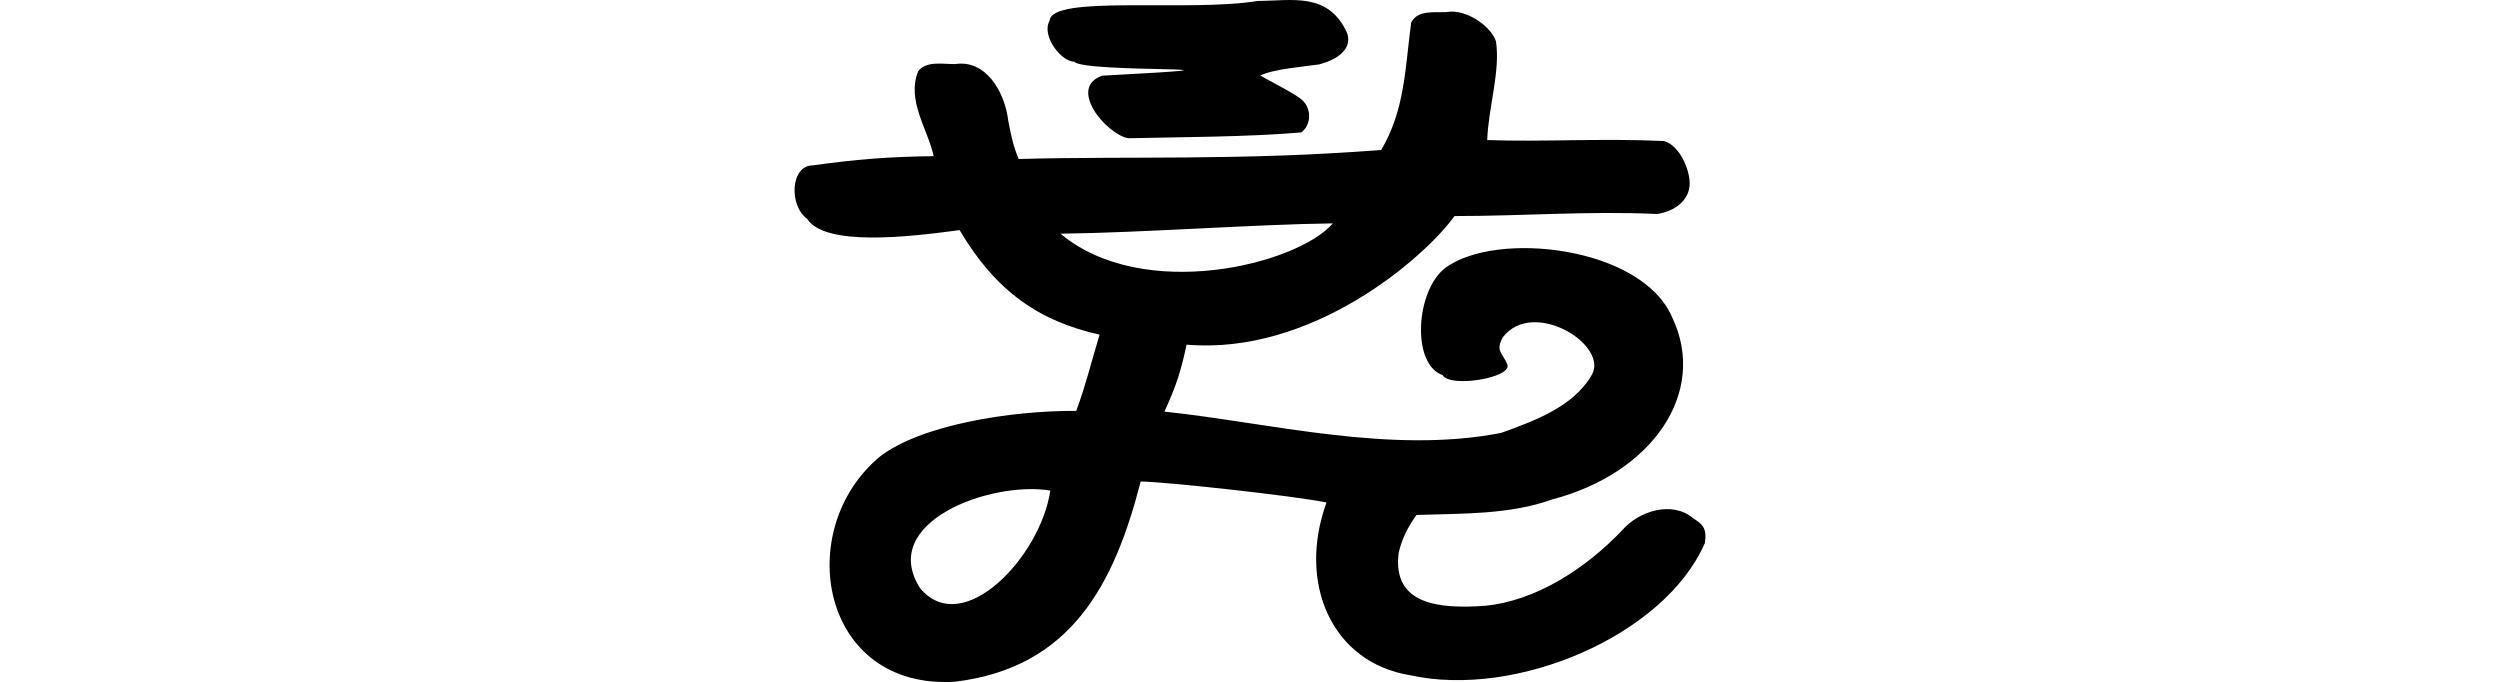 <?xml version="1.0" encoding="UTF-8" standalone="no"?>
<!-- Created with Inkscape (http://www.inkscape.org/) -->

<svg
   xmlns:dc="http://purl.org/dc/elements/1.1/"
   xmlns:cc="http://creativecommons.org/ns#"
   xmlns:rdf="http://www.w3.org/1999/02/22-rdf-syntax-ns#"
   xmlns:svg="http://www.w3.org/2000/svg"
   xmlns="http://www.w3.org/2000/svg"
   xmlns:sodipodi="http://sodipodi.sourceforge.net/DTD/sodipodi-0.dtd"
   xmlns:inkscape="http://www.inkscape.org/namespaces/inkscape"
   width="200"
   height="54.563"
   id="svg2"
   version="1.1"
   inkscape:version="0.48.3.1 r9886"
   sodipodi:docname="things.svg">
  <defs
     id="defs4" />
  <sodipodi:namedview
     id="base"
     pagecolor="#ffffff"
     bordercolor="#666666"
     borderopacity="1.0"
     inkscape:pageopacity="0.0"
     inkscape:pageshadow="2"
     inkscape:zoom="2.8"
     inkscape:cx="-13.339001"
     inkscape:cy="38.50723"
     inkscape:document-units="px"
     inkscape:current-layer="layer1"
     showgrid="false"
     fit-margin-top="0"
     fit-margin-left="0"
     fit-margin-right="0"
     fit-margin-bottom="0"
     inkscape:window-width="1301"
     inkscape:window-height="744"
     inkscape:window-x="65"
     inkscape:window-y="24"
     inkscape:window-maximized="1" />
  <g
     inkscape:label="Layer 1"
     inkscape:groupmode="layer"
     id="layer1"
     transform="translate(-524.154,-555.113)">
    <path
       style="fill:#000000"
       d="m 624.766,555.192 c -5.537,0.901 -16.474,-0.507 -16.637,1.558 -0.703,1.219 0.926,3.31 1.975,3.299 0.711,0.942 17.777,0.285 2.228,1.119 -2.791,0.963 0.3,4.656 2.067,5.006 4.183,-0.099 9.57,-0.097 13.858,-0.467 0.841,-0.635 0.821,-1.978 0.026,-2.622 -0.461,-0.445 -2.765,-1.61 -3.311,-1.929 1.051,-0.525 3.532,-0.715 4.728,-0.893 1.21,-0.322 2.67,-1.091 2.235,-2.475 -1.483,-3.331 -4.384,-2.618 -7.169,-2.596 z m 15.437,0.851 c -1.046,0.166 -2.55,-0.27 -3.155,0.868 -0.497,3.771 -0.51,7.004 -2.397,10.199 -11.107,0.869 -20.238,0.483 -28.992,0.722 -0.434,-0.927 -0.64,-2.009 -0.839,-3.031 -0.29,-2.443 -1.859,-4.923 -4.226,-4.564 -0.969,0.03 -2.294,-0.297 -2.98,0.566 -0.972,2.34 0.801,4.709 1.231,6.804 -3.652,0.042 -6.228,0.258 -9.664,0.736 -1.796,-0.003 -1.928,3.217 -0.45,4.284 1.428,2.204 8.006,1.464 12.19,0.894 2.903,4.918 6.39,7.293 11.201,8.363 -0.684,2.254 -1.072,3.933 -1.868,6.1 -5.269,-0.029 -12.443,1.127 -15.716,3.661 -7.016,5.847 -4.737,18.666 6.012,18.007 9.296,-1.122 12.744,-7.784 14.858,-16.019 1.962,0.02 12.36,1.152 14.866,1.682 -2.344,6.44 0.414,12.803 6.692,13.817 8.517,1.883 20.38,-3.211 23.571,-10.564 0.218,-1.244 -0.256,-1.564 -0.925,-1.99 -1.683,-1.442 -4.365,-0.566 -5.66,0.932 -2.967,3.124 -6.962,5.686 -11.016,6.068 -3.578,0.253 -7.432,-0.049 -6.886,-4.243 0.24,-1.101 0.765,-2.121 1.427,-3.024 3.641,-0.126 7.416,-0.008 10.86,-1.244 7.944,-2.076 12.495,-8.526 9.578,-14.597 -2.442,-5.635 -14.022,-6.947 -18.131,-3.931 -2.404,1.852 -2.712,7.73 -0.223,8.58 0.59,1.054 5.628,0.208 5.176,-0.856 -0.39,-0.954 -0.961,-1.041 -0.366,-2.156 2.455,-3.215 8.687,0.703 7.063,3.105 -1.493,2.476 -4.556,3.583 -7.194,4.535 -8.883,1.727 -18.445,-0.803 -26.934,-1.706 0.956,-2.047 1.345,-3.338 1.776,-5.356 10.031,0.862 19.004,-6.921 21.437,-10.287 5.344,0.004 10.855,-0.42 16.193,-0.164 1.332,-0.193 2.618,-1.033 2.617,-2.462 -0.012,-1.203 -0.852,-3.041 -2.054,-3.378 -5.166,-0.229 -9.768,0.087 -14.142,-0.078 0.091,-2.636 1.061,-5.466 0.698,-7.897 -0.326,-1.042 -2.033,-2.417 -3.626,-2.378 z m -9.424,16.942 c -2.822,3.286 -15.156,6.368 -21.783,0.825 6.7,-0.083 15.722,-0.761 21.783,-0.825 z m -22.601,21.373 c -0.772,5.291 -6.995,11.878 -10.406,7.825 -3.408,-5.295 5.65,-8.615 10.406,-7.825 z"
       id="path3473"
       inkscape:connector-curvature="0"
       sodipodi:nodetypes="ccccccccccccccccccccccccccccccccccccccccccccccccccccccccccc" />
  </g>
</svg>
